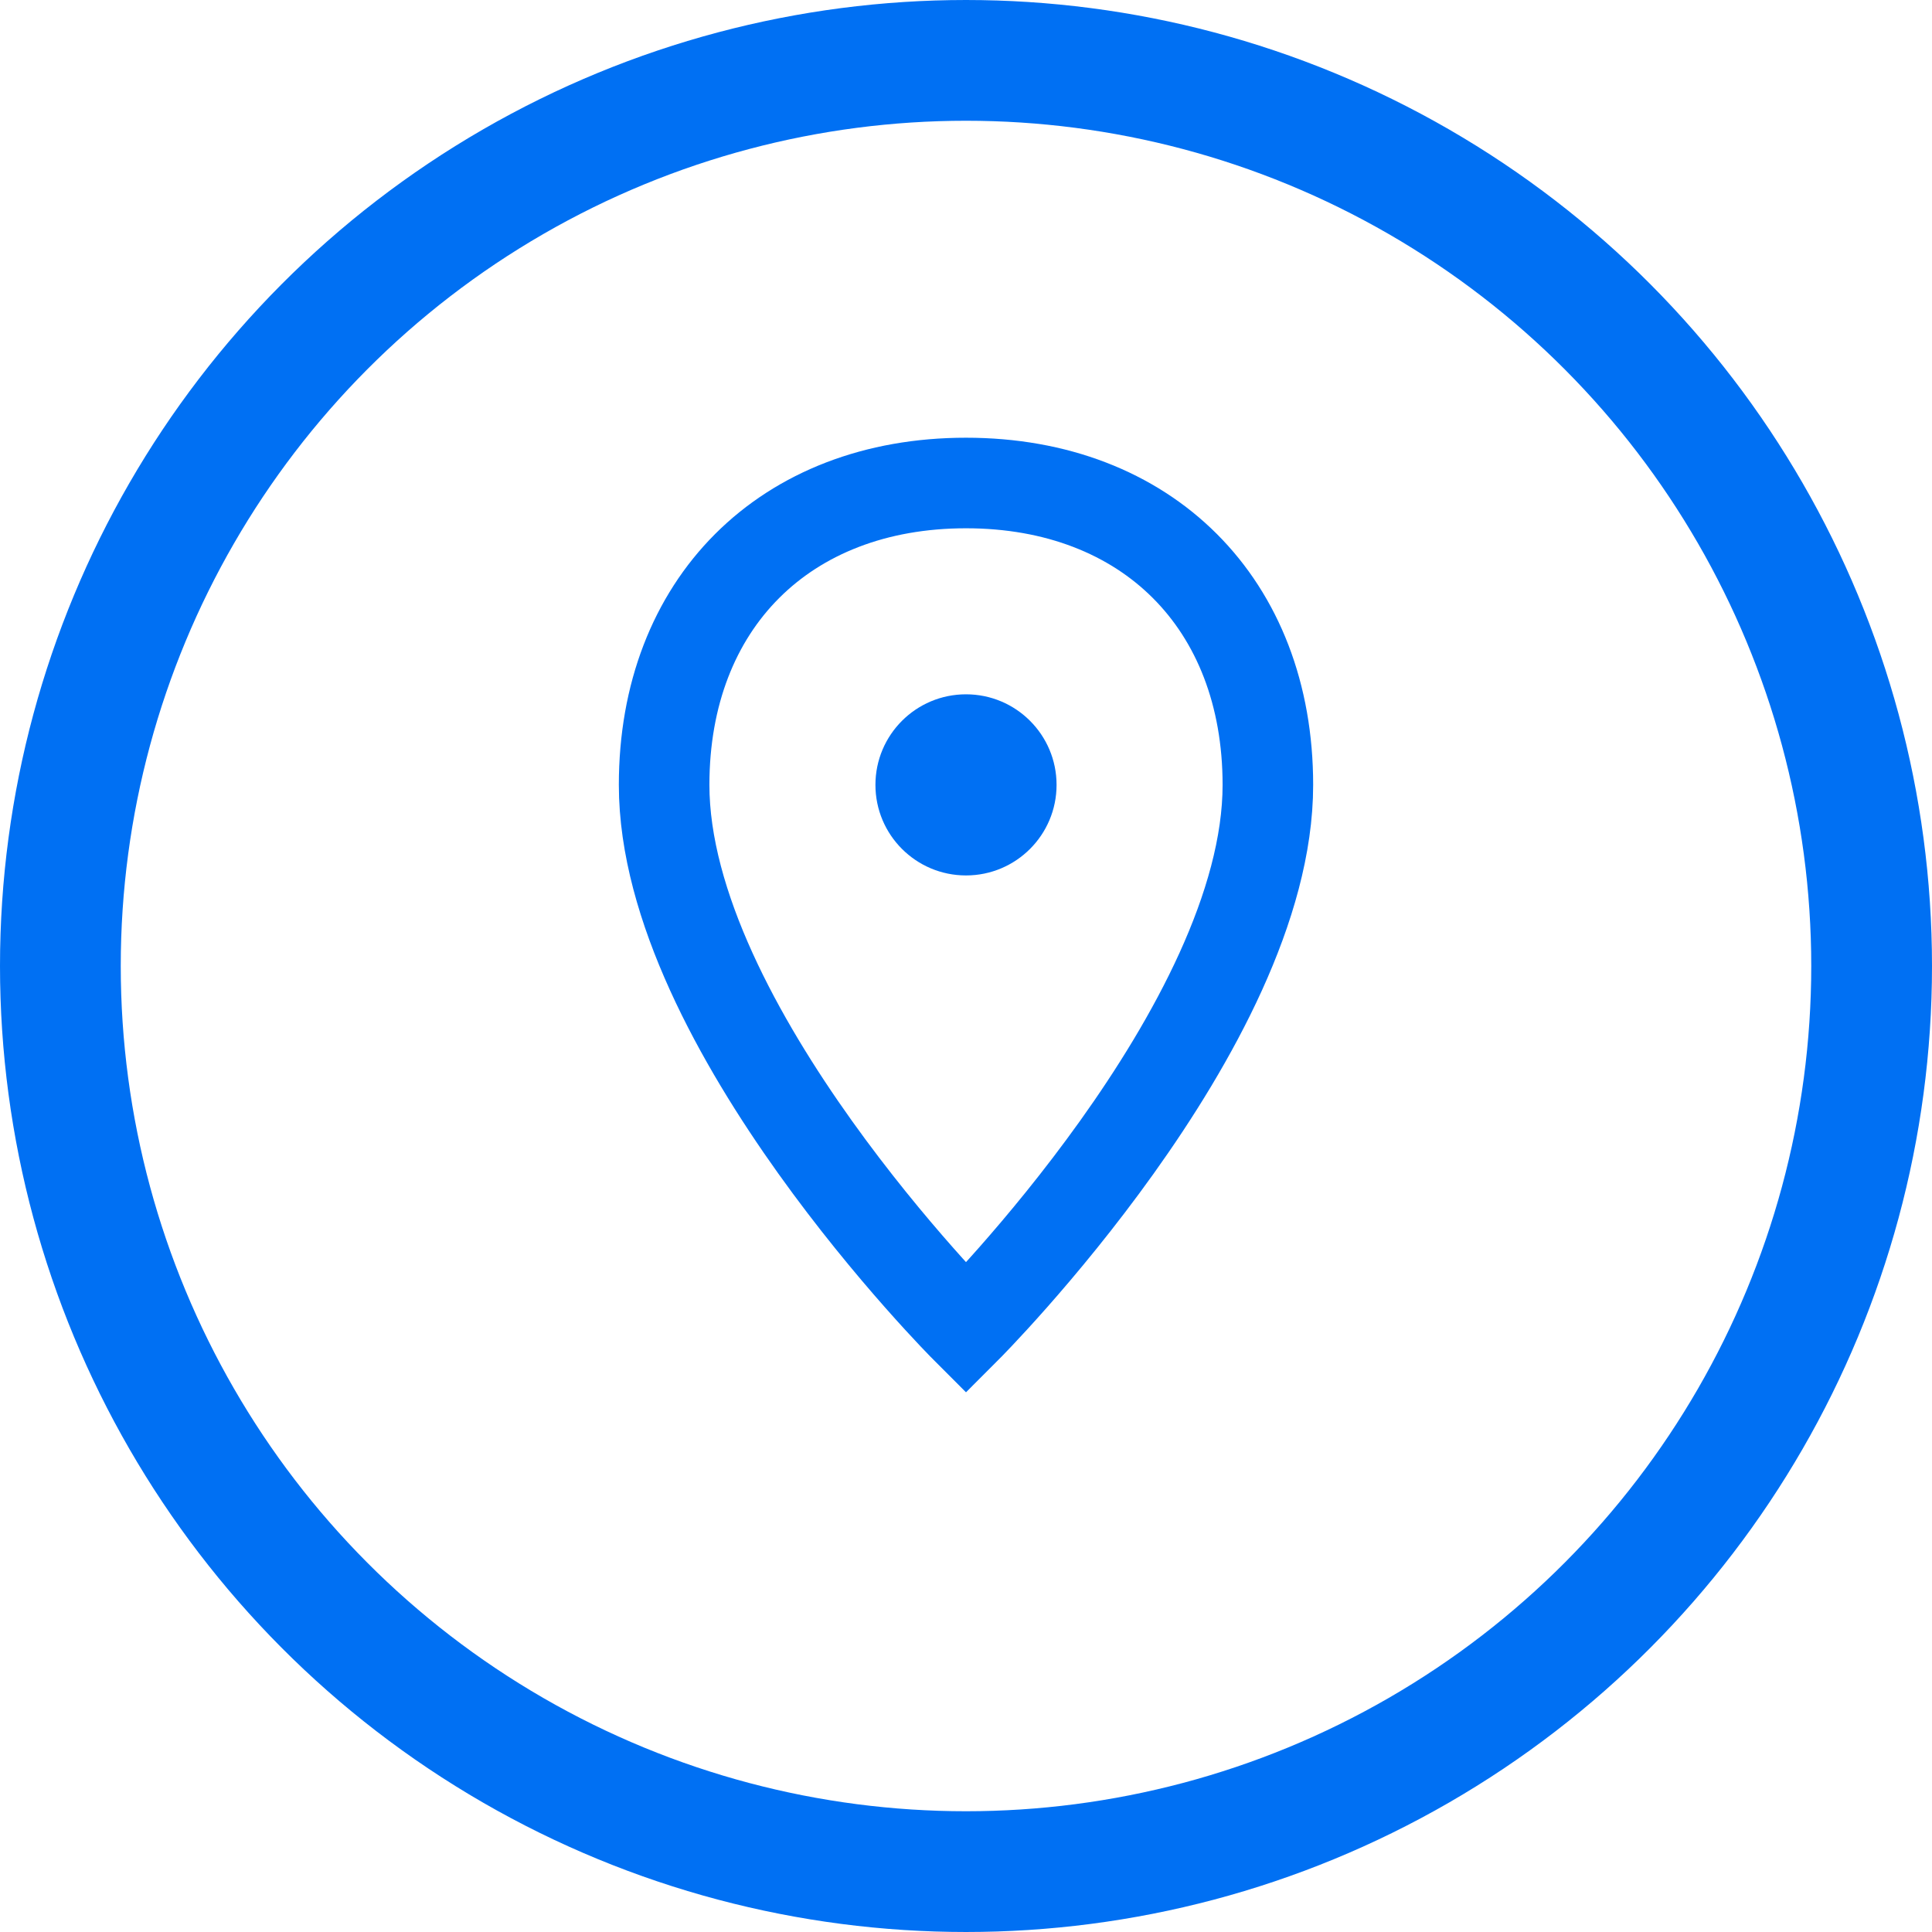 <svg xmlns="http://www.w3.org/2000/svg" width="64" height="64" viewBox="0 0 64 64" fill="none">
  <circle cx="32" cy="32" r="30" stroke="#0070f3" stroke-width="4"/>
  <path d="M32 16C26 16 22 20 22 26c0 8 10 18 10 18s10-10 10-18c0-6-4-10-10-10z" stroke="#0070f3" stroke-width="3" fill="none"/>
  <circle cx="32" cy="26" r="3" fill="#0070f3"/>
</svg>